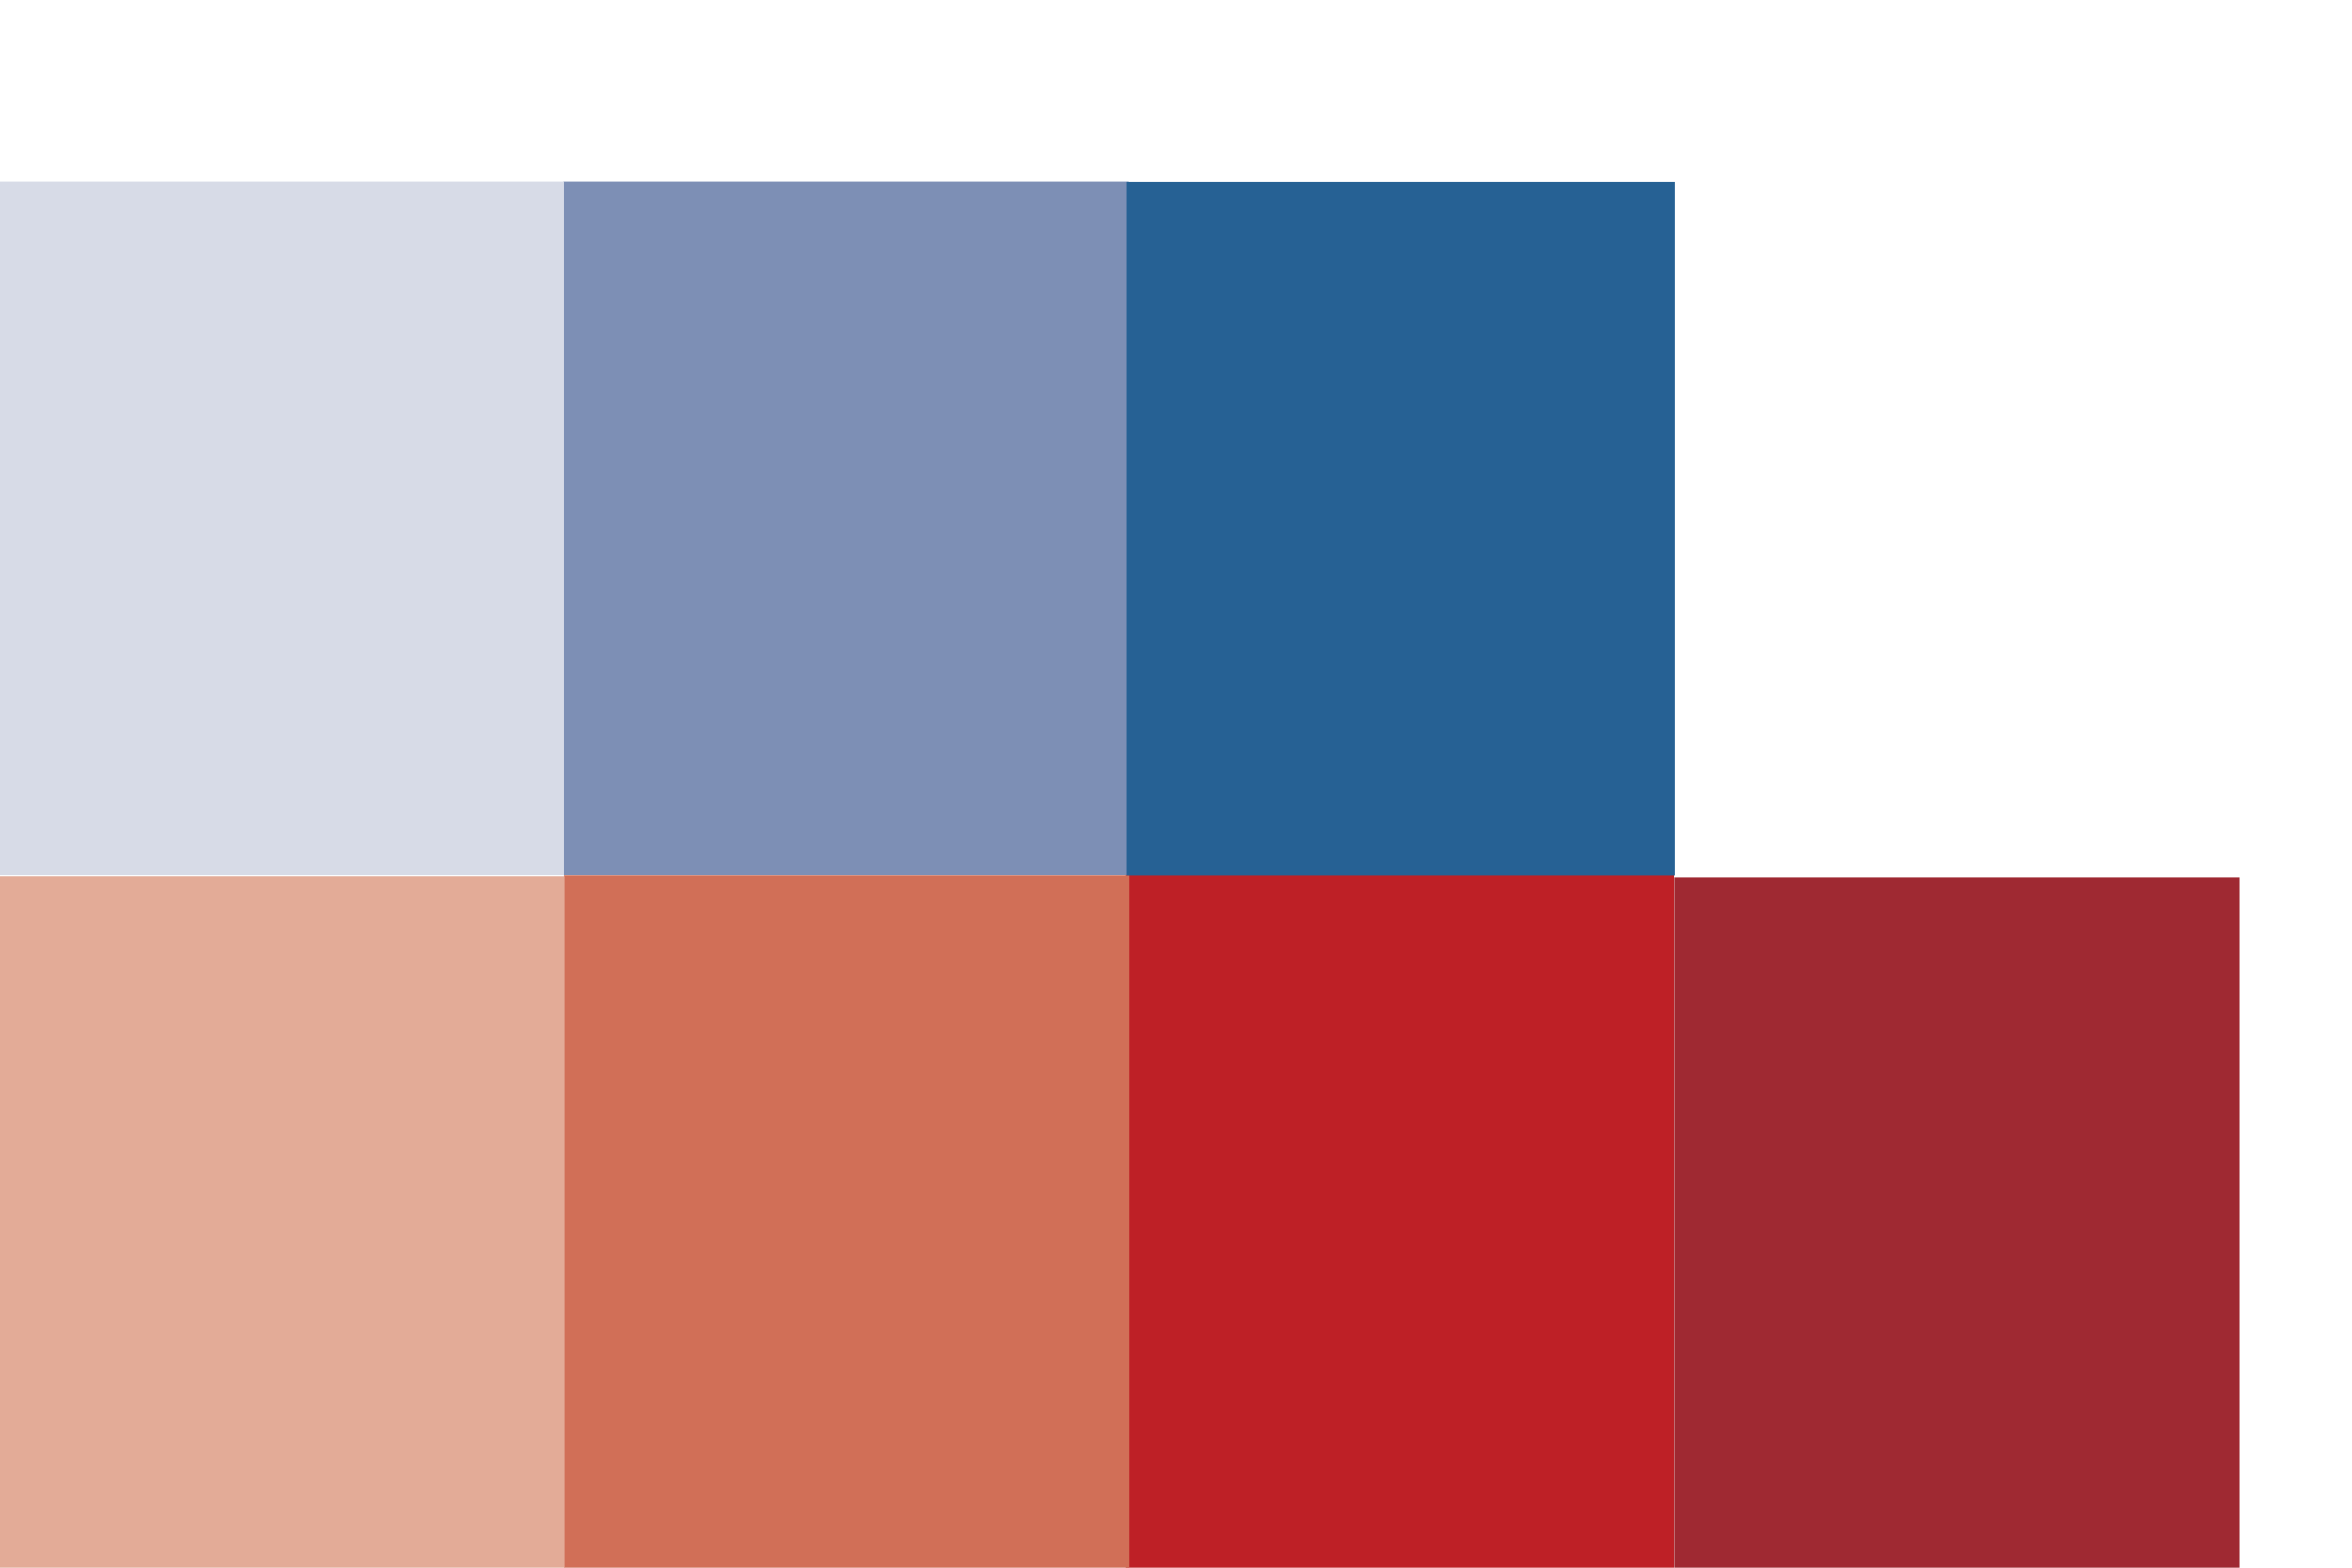 <?xml version="1.0" encoding="UTF-8"?> <!-- Generator: Adobe Illustrator 23.0.3, SVG Export Plug-In . SVG Version: 6.00 Build 0) --> <svg xmlns="http://www.w3.org/2000/svg" xmlns:xlink="http://www.w3.org/1999/xlink" id="Layer_1" x="0px" y="0px" viewBox="0 0 600 400" style="enable-background:new 0 0 600 400;" xml:space="preserve"> <style type="text/css"> .st0{fill:none;} .st1{fill:#7D8FB5;} .st2{fill:#D7DBE7;} .st3{fill:#9F2932;} .st4{fill:#BE2026;} .st5{fill:#D16F57;} .st6{fill:#E3AB97;} .st7{fill:#266194;} </style> <path class="st0" d="M23.85,377.23"></path> <rect x="143.63" y="46.22" class="st1" width="144.29" height="177"></rect> <rect x="-0.55" y="46.22" class="st2" width="144.29" height="177"></rect> <rect x="427.04" y="223.78" class="st3" width="144.29" height="177"></rect> <rect x="287.21" y="223.19" class="st4" width="139.76" height="177"></rect> <rect x="143.77" y="223.27" class="st5" width="144.29" height="177"></rect> <rect x="-0.15" y="223.5" class="st6" width="144.29" height="177"></rect> <rect x="287.41" y="46.3" class="st7" width="139.76" height="177"></rect> </svg> 